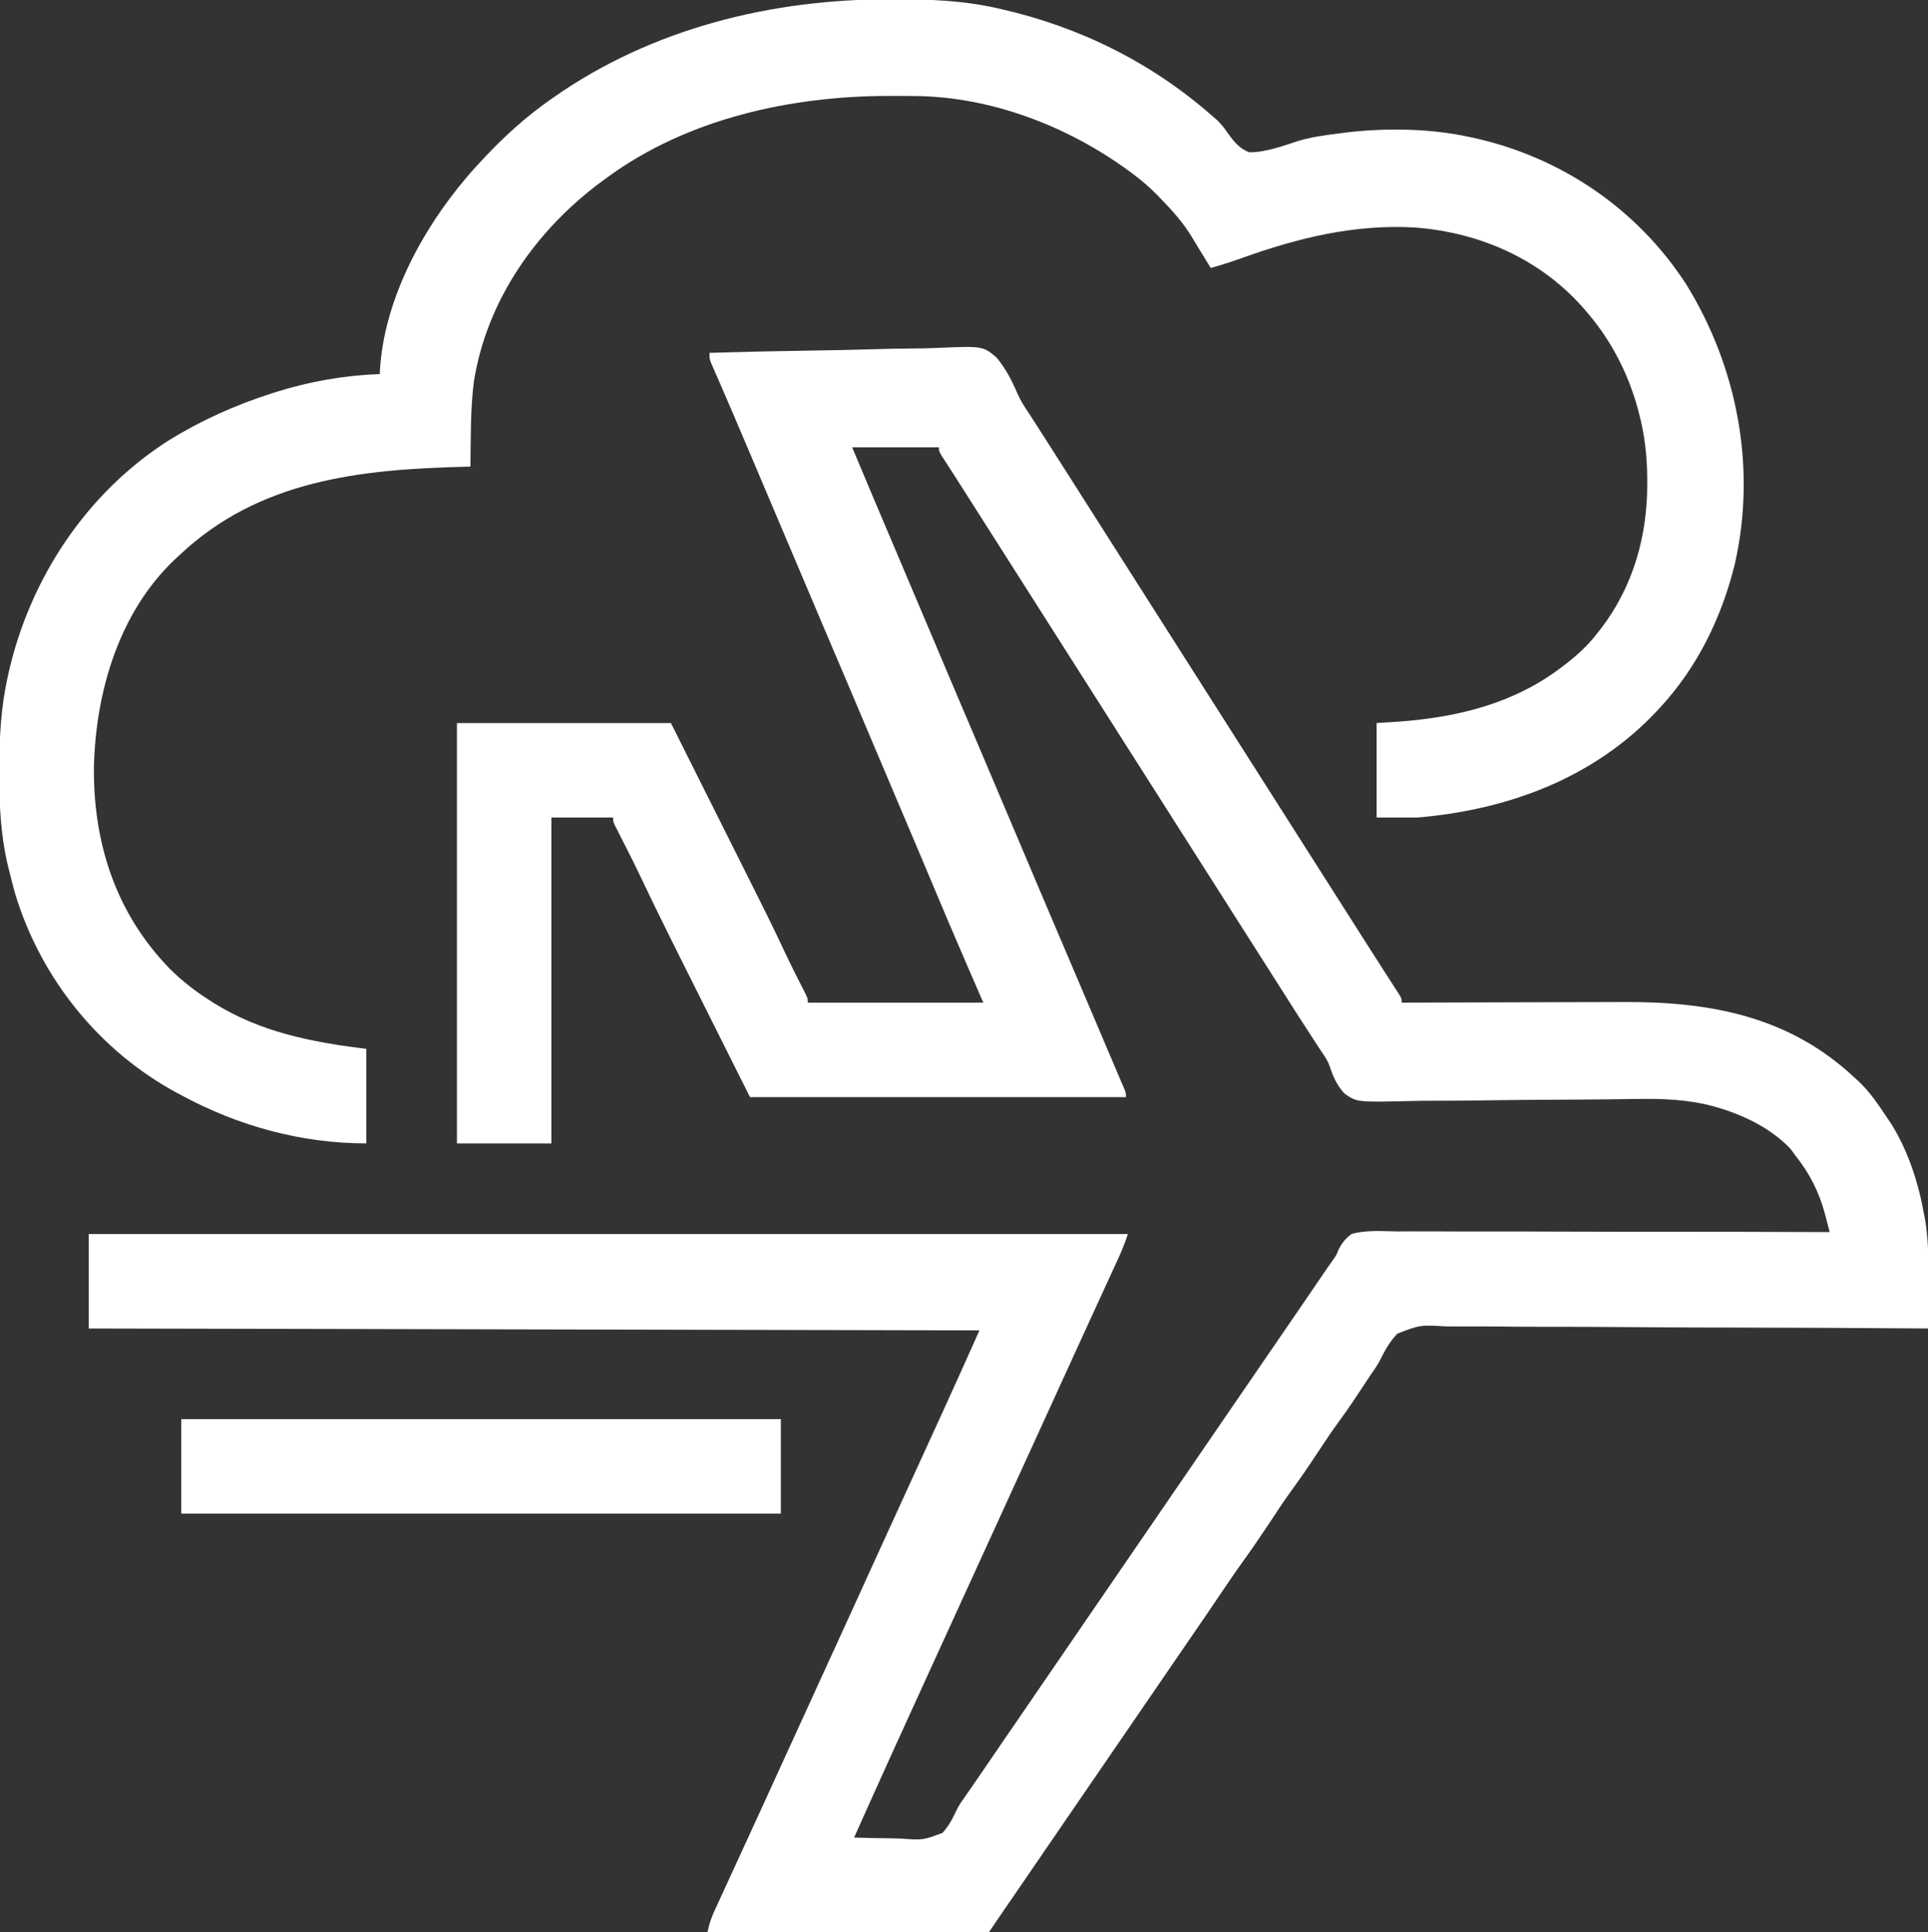 <?xml version="1.0" encoding="UTF-8"?>
<svg version="1.1" xmlns="http://www.w3.org/2000/svg" width="1000" height="1002">
<rect width="100%" height="100%" fill="#333333" stroke="none"/>
<path d="M0 0 C18.775 -0.562 37.549 -0.985 56.331 -1.243 C65.054 -1.367 73.771 -1.535 82.49 -1.811 C90.097 -2.051 97.7 -2.205 105.31 -2.258 C109.337 -2.289 113.352 -2.361 117.375 -2.538 C141.76 -3.564 141.76 -3.564 148.804 2.357 C153.615 8.075 156.845 14.377 159.77 21.218 C161.345 24.781 163.283 27.824 165.473 31.039 C166.074 31.976 166.676 32.914 167.295 33.88 C167.879 34.786 168.462 35.692 169.062 36.625 C170.405 38.717 171.748 40.81 173.09 42.902 C174.07 44.43 174.07 44.43 175.07 45.988 C178.099 50.714 181.113 55.45 184.125 60.188 C184.695 61.084 185.265 61.98 185.852 62.903 C186.995 64.701 188.139 66.5 189.282 68.298 C192.187 72.866 195.093 77.433 198 82 C199.167 83.833 200.333 85.667 201.5 87.5 C202.366 88.861 202.366 88.861 203.25 90.25 C268.875 193.375 268.875 193.375 334.5 296.5 C335.079 297.409 335.657 298.318 336.253 299.255 C337.409 301.072 338.565 302.889 339.719 304.706 C342.796 309.548 345.886 314.38 348.992 319.203 C349.642 320.215 350.292 321.227 350.961 322.27 C352.215 324.222 353.473 326.173 354.734 328.121 C355.574 329.43 355.574 329.43 356.43 330.766 C357.176 331.922 357.176 331.922 357.937 333.103 C359 335 359 335 359 337 C360.084 336.996 360.084 336.996 361.19 336.992 C378.873 336.925 396.555 336.876 414.238 336.845 C422.789 336.829 431.341 336.808 439.892 336.774 C447.356 336.744 454.82 336.724 462.283 336.718 C466.226 336.714 470.169 336.705 474.111 336.683 C519.151 336.44 560.176 344.159 594 376 C594.905 376.808 594.905 376.808 595.828 377.633 C601.879 383.259 606.422 390.173 611 397 C611.632 397.936 612.263 398.872 612.914 399.836 C621.745 413.91 627.119 430.701 630 447 C630.253 448.319 630.253 448.319 630.51 449.665 C632.461 461.215 632.223 472.697 632.125 484.375 C632.115 486.479 632.106 488.583 632.098 490.688 C632.076 495.792 632.041 500.896 632 506 C631.427 505.996 630.854 505.991 630.263 505.987 C596.268 505.732 562.273 505.565 528.277 505.514 C524.192 505.508 520.106 505.501 516.021 505.493 C515.208 505.492 514.394 505.49 513.556 505.489 C500.401 505.463 487.248 505.378 474.093 505.27 C460.587 505.161 447.082 505.116 433.575 505.131 C425.245 505.139 416.919 505.096 408.59 504.989 C402.872 504.92 397.156 504.914 391.438 504.957 C388.14 504.98 384.851 504.966 381.554 504.896 C368.538 504.153 368.538 504.153 356.793 508.66 C353.034 512.614 350.434 517.031 348.054 521.912 C346.502 524.986 344.583 527.704 342.609 530.523 C341.32 532.472 340.034 534.423 338.75 536.375 C334.945 542.159 331.115 547.896 327.016 553.477 C322.817 559.194 318.899 565.076 315 571 C310.481 577.867 305.858 584.61 300.991 591.236 C297.56 595.999 294.353 600.91 291.125 605.812 C286.128 613.356 281.059 620.803 275.75 628.129 C271.917 633.472 268.253 638.933 264.562 644.375 C264.191 644.923 263.82 645.47 263.437 646.034 C261.615 648.722 259.793 651.41 257.971 654.098 C255.411 657.866 252.835 661.624 250.25 665.375 C246.365 671.014 242.491 676.66 238.625 682.312 C238.082 683.106 237.539 683.9 236.98 684.718 C235.32 687.145 233.66 689.572 232 692 C225.398 701.655 218.794 711.307 212.164 720.942 C208.6 726.122 205.049 731.31 201.5 736.5 C197.508 742.339 193.51 748.173 189.5 754 C183.316 762.988 177.158 771.994 171 781 C168.792 784.229 166.584 787.459 164.375 790.688 C163.842 791.467 163.308 792.247 162.759 793.05 C158.657 799.045 154.545 805.032 150.425 811.014 C148.6 813.666 146.786 816.322 145 819 C142.474 819.369 142.474 819.369 139.217 819.361 C137.986 819.365 136.754 819.369 135.486 819.373 C134.114 819.363 132.742 819.352 131.371 819.341 C129.932 819.34 128.493 819.34 127.055 819.342 C123.141 819.343 119.229 819.325 115.316 819.304 C111.229 819.285 107.142 819.284 103.056 819.28 C95.314 819.271 87.572 819.246 79.83 819.216 C71.018 819.183 62.205 819.166 53.393 819.151 C35.262 819.12 17.131 819.067 -1 819 C-0.239 814.849 1.014 811.44 2.781 807.594 C3.066 806.97 3.351 806.345 3.645 805.702 C4.592 803.632 5.546 801.566 6.5 799.5 C7.174 798.03 7.848 796.559 8.521 795.088 C10.311 791.182 12.107 787.279 13.905 783.377 C15.69 779.503 17.47 775.626 19.25 771.75 C21.386 767.101 23.522 762.452 25.66 757.805 C30.301 747.716 34.912 737.613 39.5 727.5 C44.799 715.818 50.138 704.154 55.5 692.5 C60.882 680.804 66.241 669.099 71.562 657.375 C76.672 646.118 81.796 634.867 86.938 623.625 C87.435 622.537 87.435 622.537 87.943 621.426 C89.623 617.753 91.303 614.08 92.984 610.407 C94.991 606.019 96.998 601.631 99.004 597.242 C99.334 596.521 99.664 595.799 100.004 595.055 C101.667 591.417 103.33 587.778 104.993 584.139 C108.018 577.52 111.044 570.902 114.075 564.287 C115.451 561.285 116.825 558.283 118.2 555.281 C118.832 553.901 119.464 552.521 120.097 551.142 C126.829 536.471 133.397 521.73 140 507 C-12.46 506.67 -164.92 506.34 -322 506 C-322 489.83 -322 473.66 -322 457 C-144.13 457 33.74 457 217 457 C215.496 461.512 213.856 465.719 211.867 470.012 C211.559 470.684 211.25 471.357 210.932 472.05 C209.916 474.264 208.895 476.476 207.875 478.688 C207.155 480.255 206.435 481.823 205.715 483.391 C204.22 486.647 202.723 489.903 201.226 493.158 C198.134 499.88 195.06 506.611 191.986 513.342 C190.325 516.978 188.662 520.614 187 524.25 C186.333 525.708 185.667 527.167 185 528.625 C167.667 566.542 150.333 604.458 133 642.375 C132.505 643.458 132.505 643.458 132 644.562 C131.333 646.021 130.667 647.479 130 648.938 C128.334 652.582 126.668 656.226 125.002 659.871 C121.658 667.188 118.312 674.504 114.965 681.82 C101.539 711.167 88.163 740.534 75 770 C81.085 770.229 87.161 770.358 93.25 770.397 C95.316 770.424 97.382 770.477 99.447 770.559 C110.701 771.388 110.701 771.388 120.874 767.583 C124.065 764.065 126.178 760.071 128.156 755.78 C129.198 753.582 130.492 751.664 131.926 749.703 C132.323 749.128 132.72 748.552 133.128 747.96 C133.519 747.396 133.91 746.831 134.312 746.25 C135.238 744.908 136.164 743.565 137.09 742.223 C137.563 741.537 138.036 740.851 138.523 740.145 C141.149 736.332 143.762 732.509 146.375 728.688 C146.917 727.895 147.46 727.102 148.018 726.285 C149.679 723.857 151.34 721.428 153 719 C159.603 709.343 166.21 699.689 172.841 690.051 C178.577 681.712 184.287 673.355 190 665 C196.602 655.345 203.206 645.693 209.836 636.058 C213.4 630.878 216.951 625.69 220.5 620.5 C224.492 614.661 228.49 608.827 232.5 603 C238.684 594.012 244.842 585.006 251 576 C257.602 566.345 264.206 556.693 270.836 547.058 C274.4 541.878 277.951 536.69 281.5 531.5 C285.492 525.661 289.49 519.827 293.5 514 C297.467 508.235 301.424 502.463 305.375 496.688 C306.186 495.503 306.186 495.503 307.012 494.295 C309.824 490.185 312.632 486.073 315.434 481.957 C316.283 480.711 316.283 480.711 317.149 479.441 C318.213 477.88 319.275 476.319 320.335 474.757 C321.314 473.322 322.315 471.902 323.34 470.5 C325.082 468.033 325.082 468.033 326.227 465.195 C328.106 461.546 329.715 459.504 333 457 C340.557 454.808 348.894 455.554 356.674 455.659 C359.118 455.653 361.563 455.641 364.007 455.625 C369.263 455.601 374.518 455.611 379.774 455.652 C387.373 455.71 394.972 455.708 402.571 455.691 C414.901 455.666 427.23 455.689 439.561 455.743 C451.535 455.795 463.508 455.825 475.482 455.823 C476.59 455.823 476.59 455.823 477.721 455.823 C481.427 455.822 485.133 455.821 488.838 455.82 C519.559 455.809 550.279 455.879 581 456 C580.396 453.65 579.785 451.301 579.172 448.953 C578.92 447.971 578.92 447.971 578.664 446.969 C575.596 435.29 570.556 425.445 563 416 C562.237 414.948 561.474 413.896 560.688 412.812 C550.387 402.033 536.141 395.15 521.938 391.125 C521.267 390.934 520.597 390.743 519.906 390.546 C507.135 387.219 494.34 386.735 481.233 386.967 C479.614 386.987 477.994 387.006 476.374 387.024 C472.918 387.063 469.463 387.107 466.008 387.154 C460.534 387.224 455.061 387.261 449.587 387.289 C448.659 387.294 447.731 387.299 446.774 387.304 C443.92 387.319 441.065 387.333 438.211 387.348 C426.449 387.406 414.689 387.489 402.929 387.675 C394.314 387.811 385.701 387.883 377.084 387.881 C372.536 387.883 367.994 387.916 363.447 388.027 C335.877 388.675 335.877 388.675 329.431 384.228 C325.542 380.058 323.424 375.481 321.714 370.09 C320.76 367.297 319.275 365.038 317.574 362.641 C317.095 361.91 316.617 361.179 316.123 360.426 C315.649 359.708 315.176 358.99 314.688 358.25 C308.294 348.482 302.021 338.64 295.766 328.782 C292.848 324.186 289.924 319.593 287 315 C285.833 313.167 284.667 311.333 283.5 309.5 C282.923 308.592 282.345 307.685 281.75 306.75 C129.254 67.113 129.254 67.113 127.665 64.608 C126.464 62.727 125.253 60.852 124.035 58.982 C123.393 57.991 122.751 57.001 122.09 55.98 C121.499 55.076 120.909 54.171 120.301 53.239 C119 51 119 51 119 49 C104.15 49 89.3 49 74 49 C81.904 67.914 89.879 86.794 97.915 105.652 C104.075 120.111 110.208 134.58 116.312 149.062 C123.824 166.882 131.392 184.677 138.978 202.465 C145.515 217.798 152.026 233.141 158.5 248.5 C167.899 270.799 177.385 293.06 186.874 315.32 C191.045 325.104 195.211 334.891 199.372 344.68 C200.063 346.308 200.756 347.935 201.448 349.563 C203.006 353.228 204.563 356.893 206.117 360.56 C207.487 363.795 208.866 367.026 210.247 370.256 C210.989 372 211.731 373.744 212.473 375.488 C212.825 376.309 213.178 377.13 213.541 377.976 C214.023 379.114 214.023 379.114 214.516 380.275 C214.946 381.283 214.946 381.283 215.386 382.311 C216 384 216 384 216 386 C151.65 386 87.3 386 21 386 C9.46 362.952 9.46 362.952 -2.312 339.438 C-4.718 334.635 -7.124 329.833 -9.603 324.885 C-12.6 318.895 -12.6 318.895 -14.015 316.066 C-14.977 314.144 -15.94 312.221 -16.903 310.299 C-23.282 297.574 -29.532 284.797 -35.639 271.939 C-39.057 264.757 -42.656 257.668 -46.271 250.584 C-46.763 249.611 -47.255 248.639 -47.762 247.637 C-48.194 246.788 -48.627 245.94 -49.073 245.065 C-50 243 -50 243 -50 241 C-60.56 241 -71.12 241 -82 241 C-82 296.77 -82 352.54 -82 410 C-98.17 410 -114.34 410 -131 410 C-131 338.06 -131 266.12 -131 192 C-94.37 192 -57.74 192 -20 192 C-16.04 199.92 -16.04 199.92 -12 208 C-10.44 211.116 -8.88 214.231 -7.319 217.346 C-3.242 225.484 0.833 233.622 4.907 241.761 C7.349 246.642 9.793 251.522 12.238 256.401 C32.08 295.995 32.08 295.995 39.85 312.489 C42.57 318.246 45.447 323.925 48.357 329.589 C51 334.788 51 334.788 51 337 C81.03 337 111.06 337 142 337 C139.133 330.379 136.266 323.759 133.312 316.938 C127.077 302.515 120.891 288.076 114.842 273.574 C110.563 263.322 106.226 253.096 101.875 242.875 C96.242 229.643 90.632 216.401 85.045 203.149 C77.081 184.26 69.064 165.393 61.023 146.537 C54.486 131.204 47.974 115.86 41.5 100.5 C34.328 83.485 27.112 66.488 19.875 49.5 C19.155 47.809 19.155 47.809 18.42 46.085 C17.483 43.885 16.546 41.685 15.608 39.486 C14.707 37.372 13.807 35.258 12.907 33.144 C10.731 28.036 8.541 22.936 6.321 17.848 C5.899 16.877 5.478 15.906 5.043 14.905 C4.249 13.079 3.45 11.254 2.646 9.432 C2.296 8.626 1.947 7.82 1.586 6.99 C1.279 6.288 0.971 5.587 0.654 4.864 C0 3 0 3 0 0 Z " fill="#FFFFFF" transform="translate(368,183)"/>
<path d="M0 0 C1.12 0.001 2.24 0.001 3.394 0.002 C20.584 0.04 37.157 0.659 54 4.375 C55.002 4.595 56.004 4.814 57.037 5.041 C97.933 14.319 135.254 32.77 166.75 60.5 C168.017 61.587 168.017 61.587 169.309 62.695 C171.506 64.883 173.012 66.772 174.723 69.305 C177.88 73.648 180.823 77.491 186 79.375 C194.771 79.333 203.258 76.089 211.523 73.425 C216.201 72.012 220.855 71.168 225.688 70.5 C226.397 70.394 227.107 70.287 227.839 70.178 C229.89 69.882 231.943 69.623 234 69.375 C234.708 69.282 235.416 69.189 236.146 69.094 C256.843 66.658 279.635 66.953 300 71.375 C300.921 71.574 301.843 71.772 302.792 71.977 C347.982 82.069 387.372 108.86 412.634 147.9 C439.162 190.881 449.052 242.911 437.898 292.465 C431.22 320.113 418.446 346.467 399 367.375 C398.442 367.977 397.884 368.579 397.309 369.199 C364.652 404.009 319.923 420.492 273 424.375 C266.07 424.375 259.14 424.375 252 424.375 C252 408.205 252 392.035 252 375.375 C255.836 375.127 259.673 374.88 263.625 374.625 C294.177 372.377 323.296 365.225 348 346.375 C348.99 345.62 349.98 344.864 351 344.086 C356.641 339.625 361.591 335.055 366 329.375 C366.77 328.403 367.539 327.431 368.332 326.43 C384.997 304.699 392.412 278.604 392.375 251.438 C392.374 250.761 392.374 250.085 392.373 249.389 C392.329 237.371 391.146 225.999 388 214.375 C387.702 213.243 387.702 213.243 387.399 212.088 C382.592 194.416 373.86 177.343 362 163.375 C361.272 162.509 360.543 161.643 359.793 160.75 C337.279 134.884 305.929 120.999 272 118.375 C240.592 116.53 211.174 123.766 181.82 134.324 C176.598 136.197 171.333 137.847 166 139.375 C165.504 138.564 165.007 137.753 164.496 136.918 C163.07 134.593 161.639 132.272 160.203 129.953 C158.877 127.809 157.577 125.657 156.297 123.484 C151.724 115.892 146.17 109.695 140 103.375 C139.189 102.529 139.189 102.529 138.361 101.666 C134.34 97.537 130.13 93.927 125.5 90.5 C124.807 89.985 124.114 89.471 123.4 88.94 C91.641 65.705 51.701 50.4 12.102 50.172 C10.865 50.161 10.865 50.161 9.604 50.151 C6.944 50.133 4.285 50.127 1.625 50.125 C0.712 50.124 -0.2 50.124 -1.141 50.123 C-51.897 50.182 -105.383 61.887 -147 92.375 C-148.04 93.132 -149.081 93.888 -150.152 94.668 C-183.82 119.626 -209.488 156.052 -216.162 198.012 C-218.07 212.641 -217.783 227.644 -218 242.375 C-218.844 242.395 -219.687 242.415 -220.557 242.435 C-274.927 243.77 -327.634 249.238 -369 288.375 C-369.824 289.134 -370.647 289.894 -371.496 290.676 C-400.336 318.166 -412.306 359.084 -413.283 397.955 C-413.726 437.706 -401.837 474.224 -373.875 502.875 C-367.481 509.245 -360.609 514.539 -353 519.375 C-352.393 519.761 -351.787 520.148 -351.162 520.546 C-326.781 535.775 -300.356 540.83 -272 544.375 C-272 560.545 -272 576.715 -272 593.375 C-305.737 593.375 -338.399 584.372 -368 568.375 C-368.609 568.05 -369.218 567.726 -369.846 567.391 C-410.274 545.715 -440.594 508.133 -454 464.375 C-455.187 460.165 -456.273 455.936 -457.312 451.688 C-457.555 450.703 -457.798 449.719 -458.047 448.705 C-461.701 433.016 -462.408 417.601 -462.375 401.562 C-462.374 400.573 -462.374 399.584 -462.373 398.565 C-462.333 382.532 -461.5 367.08 -458 351.375 C-457.786 350.412 -457.571 349.449 -457.351 348.457 C-446.073 299.802 -416.991 255.993 -374.704 228.904 C-357.683 218.405 -340.035 210.449 -321 204.375 C-320.257 204.137 -319.513 203.898 -318.748 203.652 C-301.429 198.205 -283.147 195.014 -265 194.375 C-264.986 193.813 -264.972 193.251 -264.957 192.672 C-262.889 156.231 -243.237 119.665 -220 92.375 C-219.375 91.639 -218.75 90.903 -218.105 90.145 C-215.791 87.502 -213.415 84.926 -211 82.375 C-210.411 81.752 -209.821 81.128 -209.214 80.486 C-199.219 70.003 -188.835 60.728 -177 52.375 C-176.358 51.92 -175.716 51.466 -175.055 50.998 C-123.896 15.103 -61.91 -0.114 0 0 Z " fill="#FFFFFF" transform="translate(462,-0.375)"/>
<path d="M0 0 C102.63 0 205.26 0 311 0 C311 16.17 311 32.34 311 49 C208.37 49 105.74 49 0 49 C0 32.83 0 16.66 0 0 Z " fill="#FFFFFF" transform="translate(94,736)"/>
</svg>
